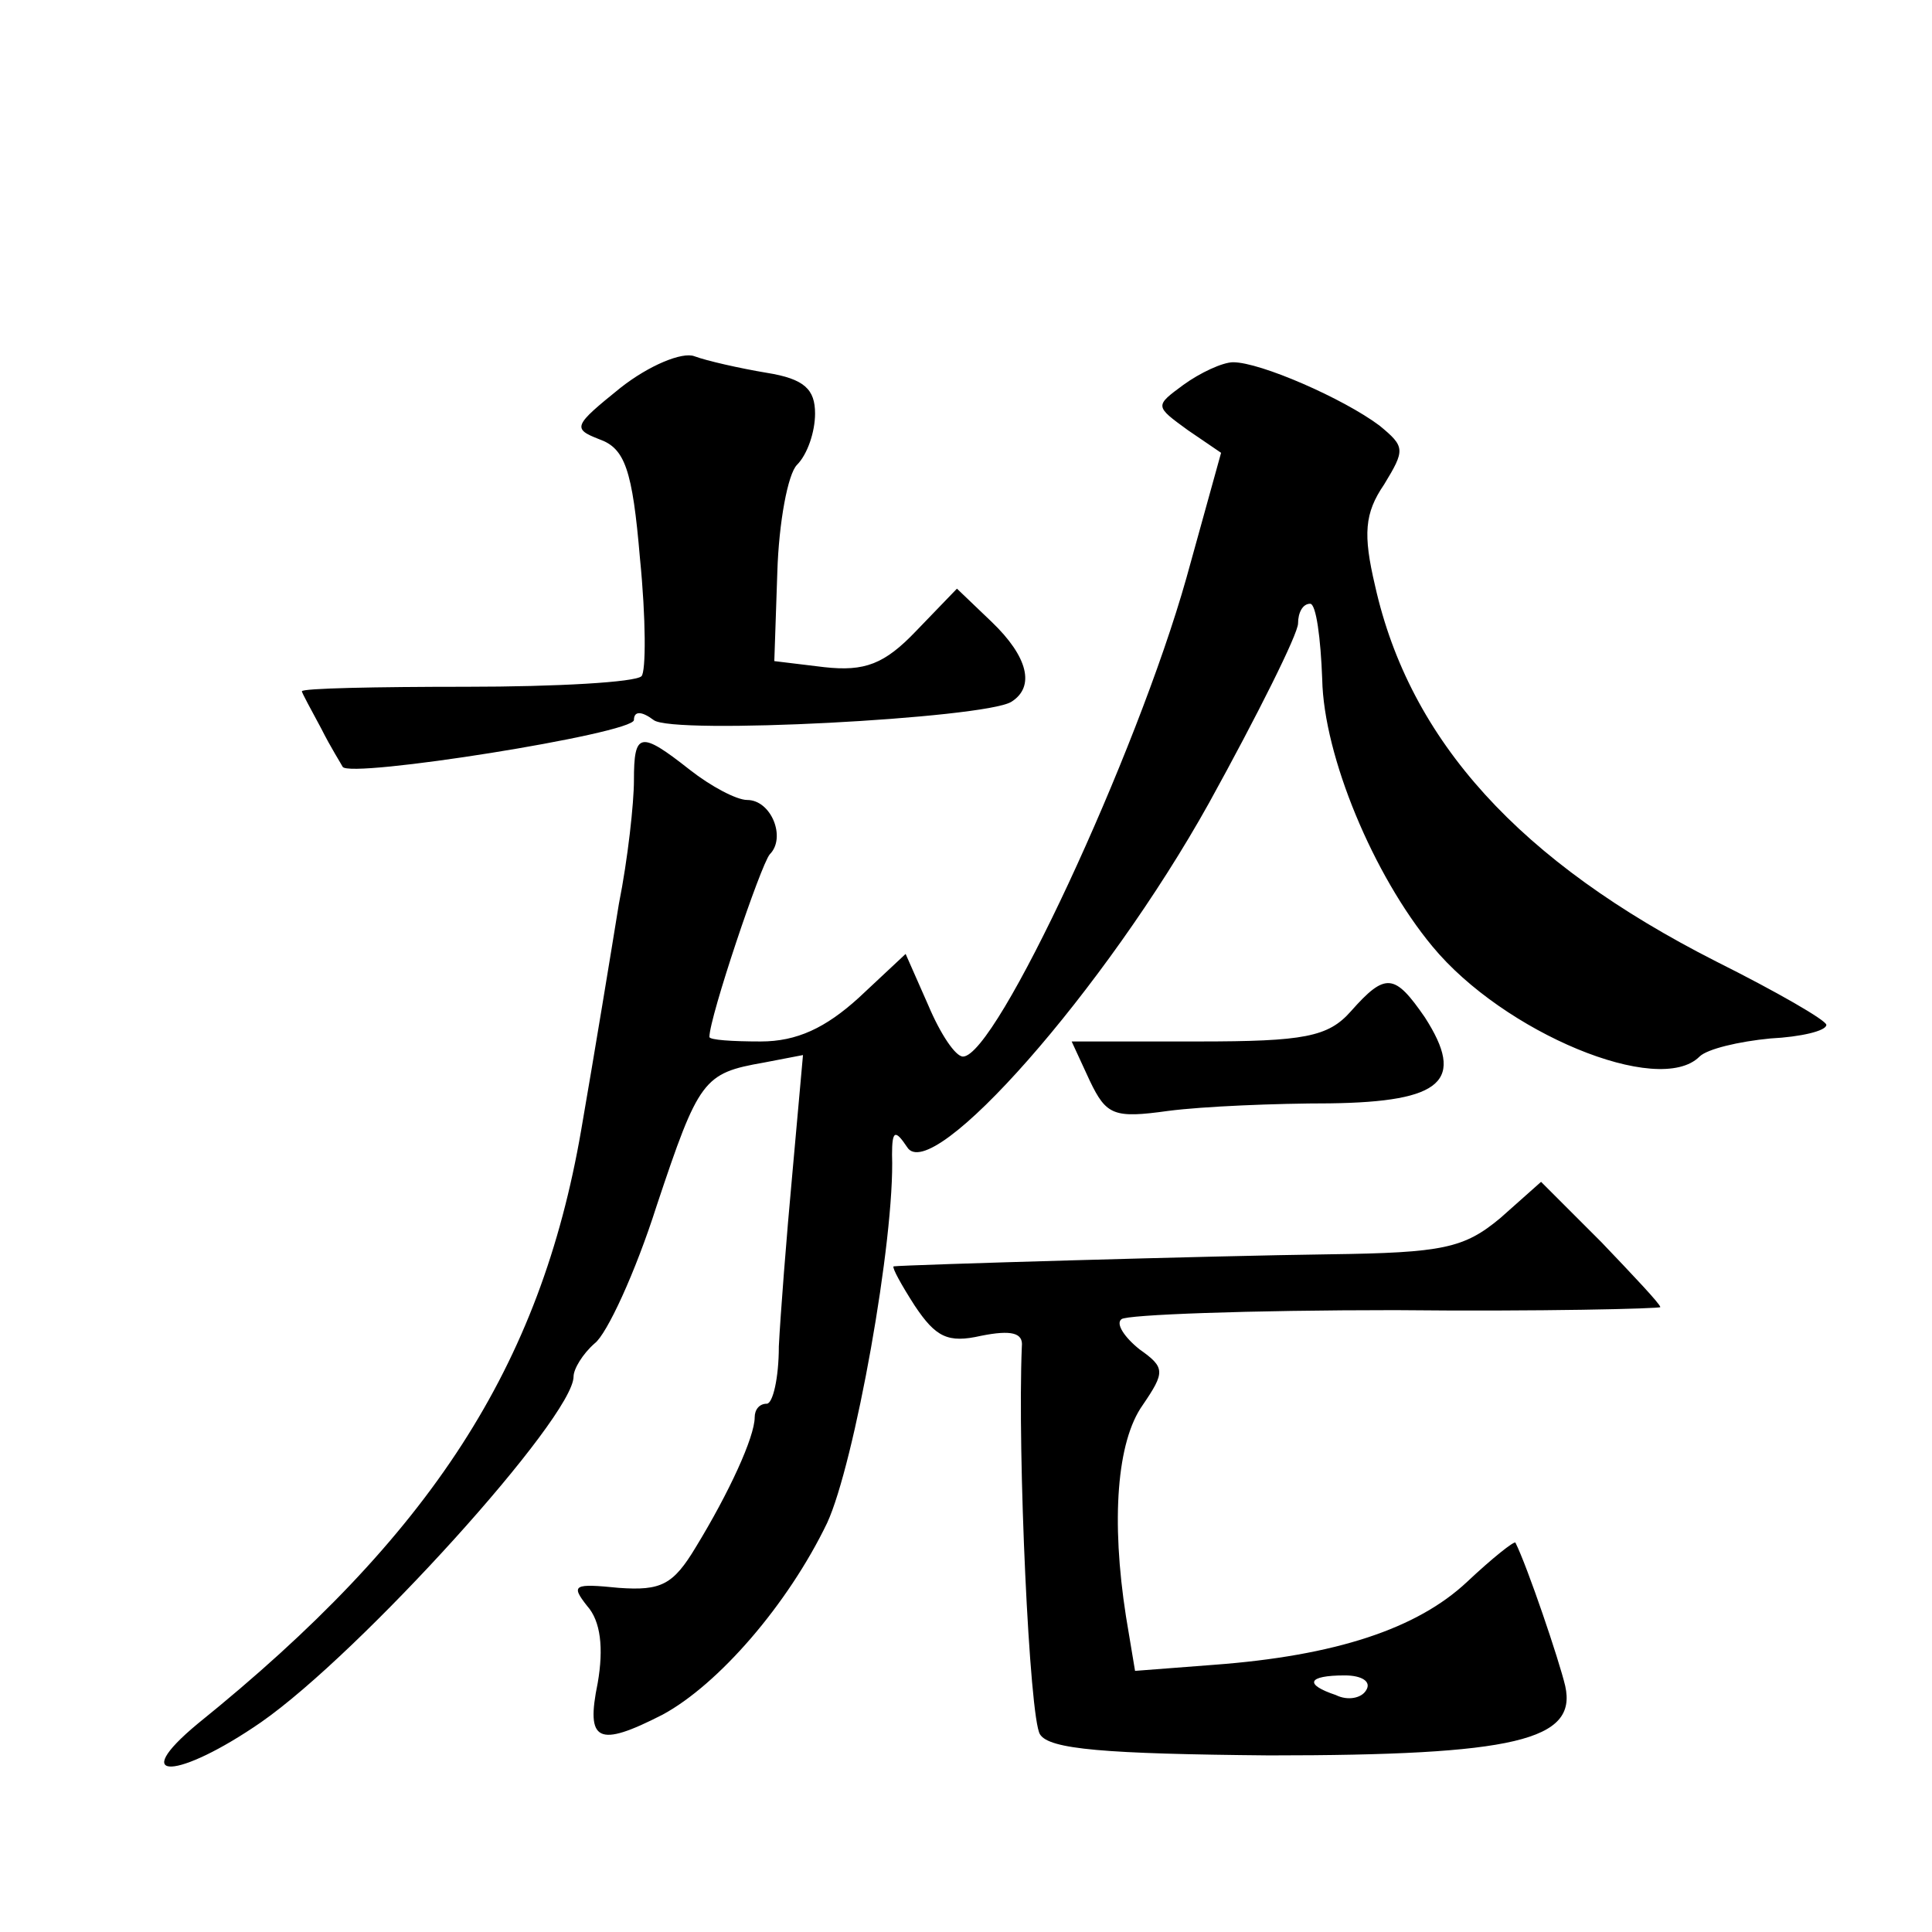 <?xml version="1.0" standalone="no"?>
<!DOCTYPE svg PUBLIC "-//W3C//DTD SVG 20010904//EN"
 "http://www.w3.org/TR/2001/REC-SVG-20010904/DTD/svg10.dtd">
<svg version="1.0" xmlns="http://www.w3.org/2000/svg"
 width="128pt" height="128pt" viewBox="0 0 128 128"
 preserveAspectRatio="xMidYMid meet">
<g transform="translate(0,128) scale(0.1,-0.1)"
fill="#0" stroke="none">
<path d="M411 1023 c-31 -25 -32 -27 -14 -34 17 -6 22 -20 27 -79 4 -40 4 -75 1
-78 -4 -4 -56 -7 -116 -7 -60 0 -109 -1 -109 -3 0 -1 6 -12 13 -25 6 -12 13 -23
14 -25 4 -8 193 22 193 31 0 6 5 6 13 0 12 -10 219 1 237 12 16 10 11 30 -13 53
l-23 22 -27 -28 c-21 -22 -34 -27 -61 -24 l-33 4 2 59 c1 33 7 65 13 71 7 7 12
22 12 34 0 16 -7 23 -32 27 -18 3 -40 8 -48 11 -8 3 -30 -6 -49 -21z M784 1025
c-19 -14 -19 -14 3 -30 l22 -15 -23 -83 c-33 -117 -126 -317 -148 -317 -5 0 -15
15 -23 34 l-15 34 -31 -29 c-22 -20 -41 -29 -65 -29 -19 0 -34 1 -34 3 0 13 34
114 40 121 11 11 1 36 -15 36 -7 0 -24 9 -38 20 -33 26 -37 25 -37 -7 0 -15 -4
-52 -10 -82 -5 -31 -16 -98 -25 -150 -27 -156 -99 -268 -254 -393 -47 -39 -13 -37
42 1 66 46 207 202 207 229 0 5 6 15 14 22 8 6 27 47 41 91 28 84 31 88 71 95 l26
5 -7 -78 c-4 -43 -8 -95 -9 -115 0 -21 -4 -38 -8 -38 -5 0 -8 -4 -8 -9 0 -13 -17
-50 -39 -86 -15 -25 -23 -29 -51 -27 -30 3 -32 2 -21 -12 9 -10 11 -28 7 -51 -8
-39 0 -43 43 -21 37 20 83 73 109 127 18 39 45 188 43 244 0 16 2 17 10 5 16 -26
131 104 200 228 32 58 59 112 59 119 0 7 3 13 8 13 4 0 7 -23 8 -50 1 -51 34 -130
73 -177 47 -57 150 -100 177 -73 5 5 26 10 47 12 20 1 37 5 37 9 0 3 -33 22 -73
42 -130 66 -203 146 -226 249 -8 34 -7 48 6 67 14 23 14 25 -3 39 -24 18 -79 42
-97 42 -7 0 -22 -7 -33 -15z M895 610 c-15 -17 -31 -20 -101 -20 l-84 0 12 -26
c11 -23 16 -25 52 -20 23 3 71 5 107 5 75 1 90 15 63 57 -20 29 -26 30 -49 4z M994
473 c-24 -20 -38 -23 -113 -24 -77 -1 -282 -7 -289 -8 -1 -1 5 -12 14 -26 14 -21
22 -25 44 -20 20 4 28 2 27 -7 -3 -71 5 -246 12 -257 6 -10 43 -13 152 -14 163
0 204 10 196 46 -4 17 -25 79 -33 95 -1 1 -15 -10 -32 -26 -33 -31 -87 -49 -168
-55 l-52 -4 -6 36 c-10 64 -6 116 11 140 15 22 15 25 -2 37 -10 8 -16 17 -12 20
3 3 85 6 181 6 97 -1 176 1 176 2 0 2 -18 21 -39 43 l-40 40 -27 -24z m-89 -313
c-3 -5 -12 -7 -20 -3 -21 7 -19 13 6 13 11 0 18 -4 14 -10z"/>
</g>
</svg>
